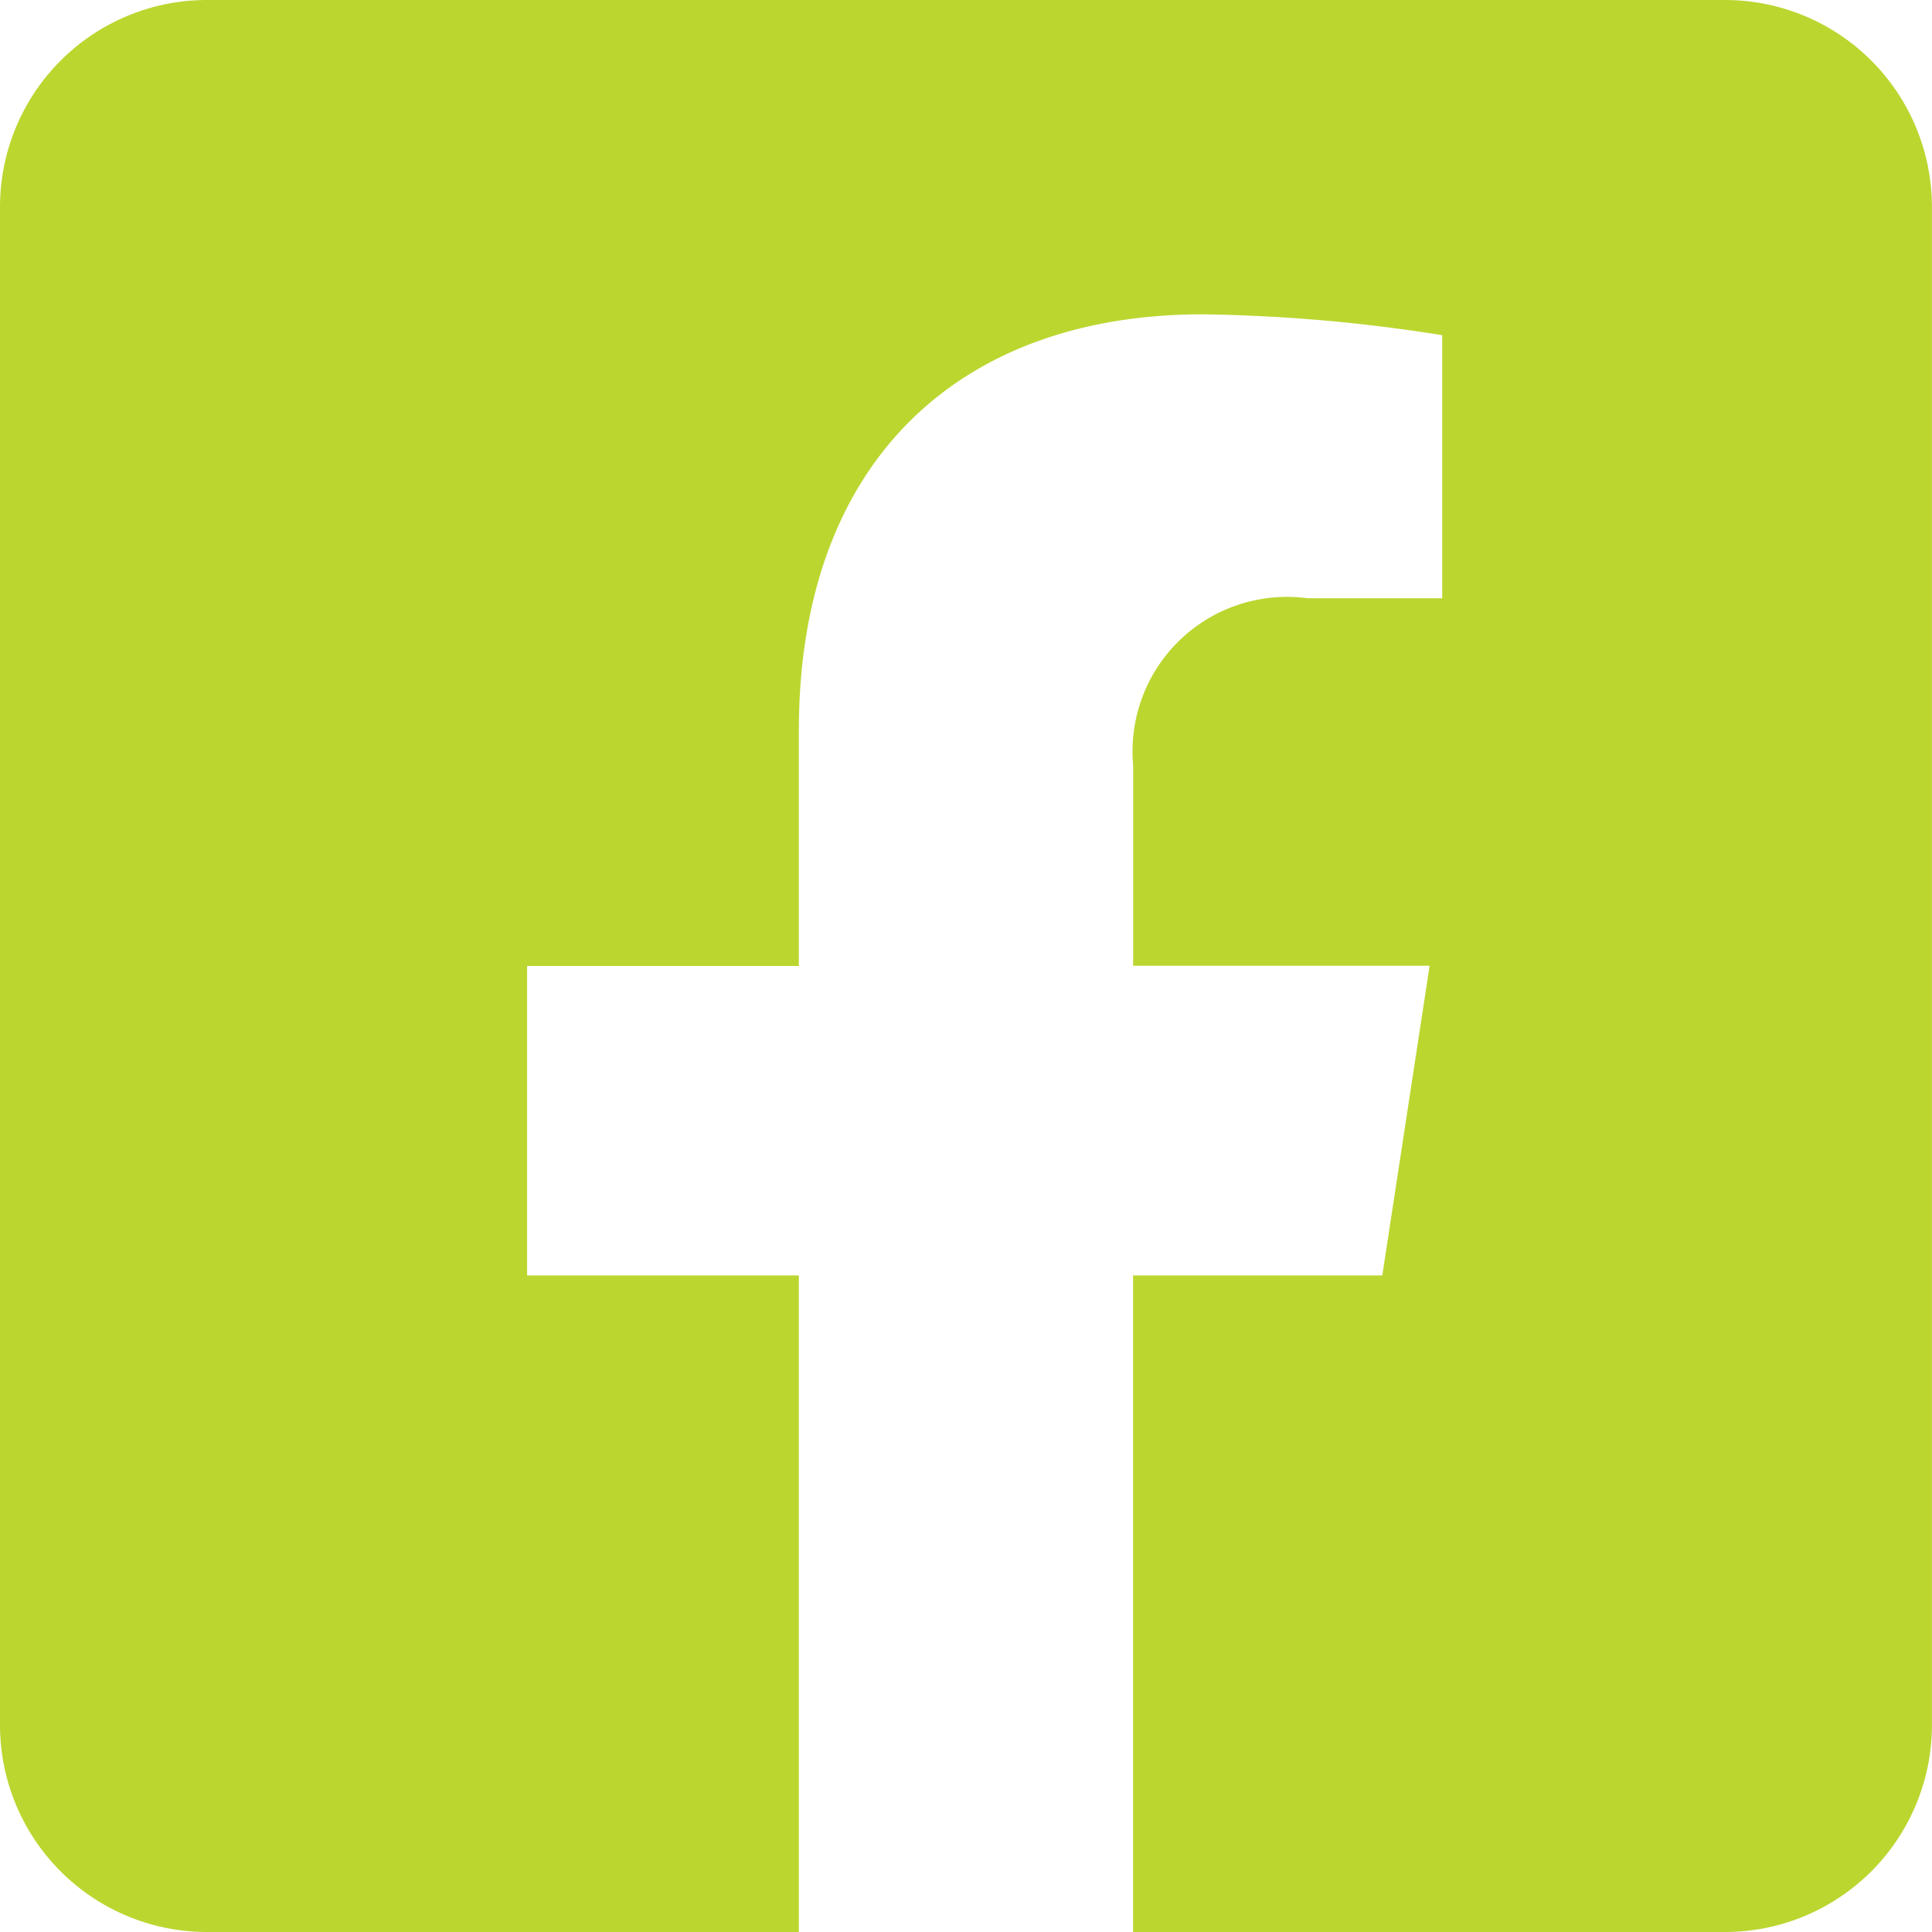 <svg xmlns="http://www.w3.org/2000/svg" width="31.28" height="31.28" viewBox="0 0 31.28 31.28"><path d="M27.928,2.25H3.351A3.351,3.351,0,0,0,0,5.6V30.178A3.351,3.351,0,0,0,3.351,33.53h9.583V22.9h-4.4V17.89h4.4V14.075c0-4.339,2.583-6.736,6.54-6.736a26.648,26.648,0,0,1,3.876.338v4.259H21.168a2.5,2.5,0,0,0-2.822,2.7v3.25h4.8L22.38,22.9H18.345V33.53h9.583a3.351,3.351,0,0,0,3.351-3.351V5.6A3.351,3.351,0,0,0,27.928,2.25Z" transform="translate(0 -2.25)" fill="#bcd630"/></svg>